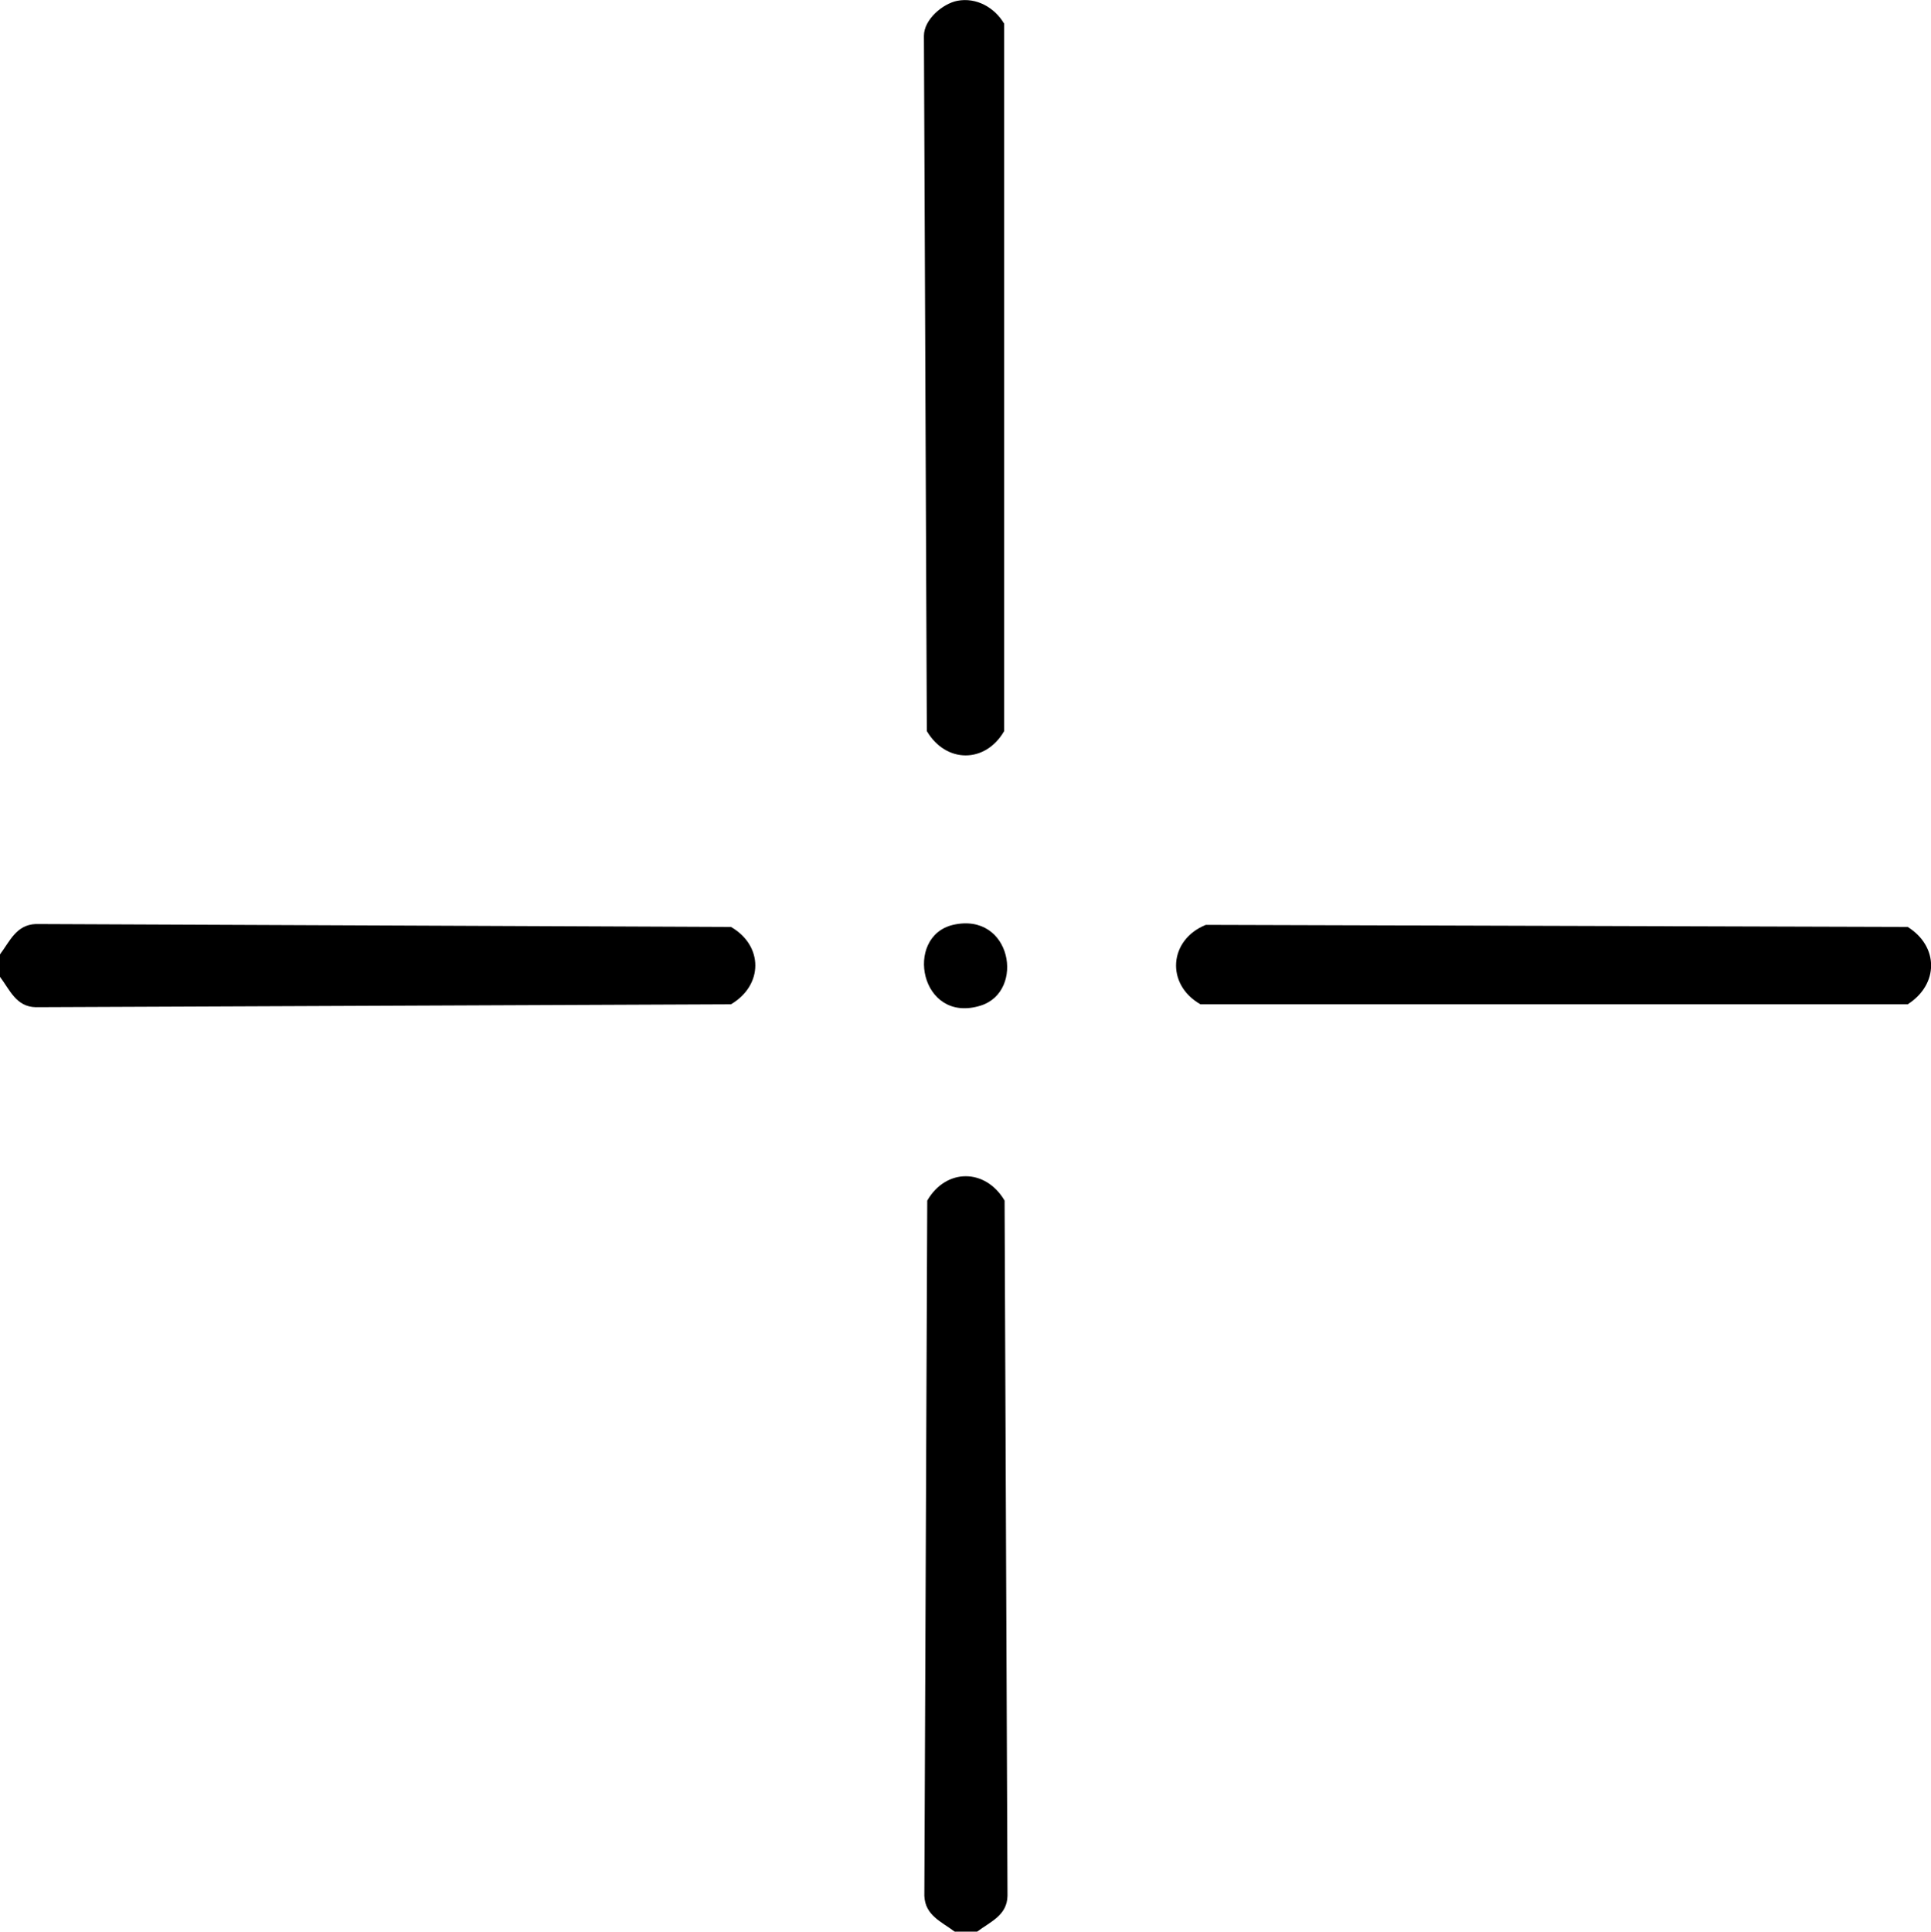 <svg xmlns="http://www.w3.org/2000/svg" id="Layer_2" data-name="Layer 2" viewBox="0 0 46.44 46.45"><g id="Layer_1-2" data-name="Layer 1"><g id="D40jay.tif"><g><path d="M0,23.49v-.54c.24-.32.39-.71.86-.73l16.72.07c.78.45.78,1.4,0,1.86l-16.72.07c-.47-.01-.62-.41-.86-.73Z"></path><path d="M23.5,46.45h-.54c-.32-.24-.71-.39-.73-.86l.07-16.72c.45-.78,1.4-.78,1.86,0l.07,16.72c-.01.47-.41.62-.73.86Z"></path><path d="M23.02.02c.46-.09.9.16,1.13.55v17.01c-.45.78-1.4.78-1.86,0l-.07-16.72c0-.39.45-.77.8-.84Z"></path><path d="M29,22.24l16.88.05c.75.47.75,1.38,0,1.86h-17.01c-.84-.48-.76-1.55.13-1.91Z"></path><path d="M22.92,22.24c1.41-.32,1.74,1.6.67,1.94-1.46.46-1.86-1.66-.67-1.94Z"></path></g></g></g></svg>